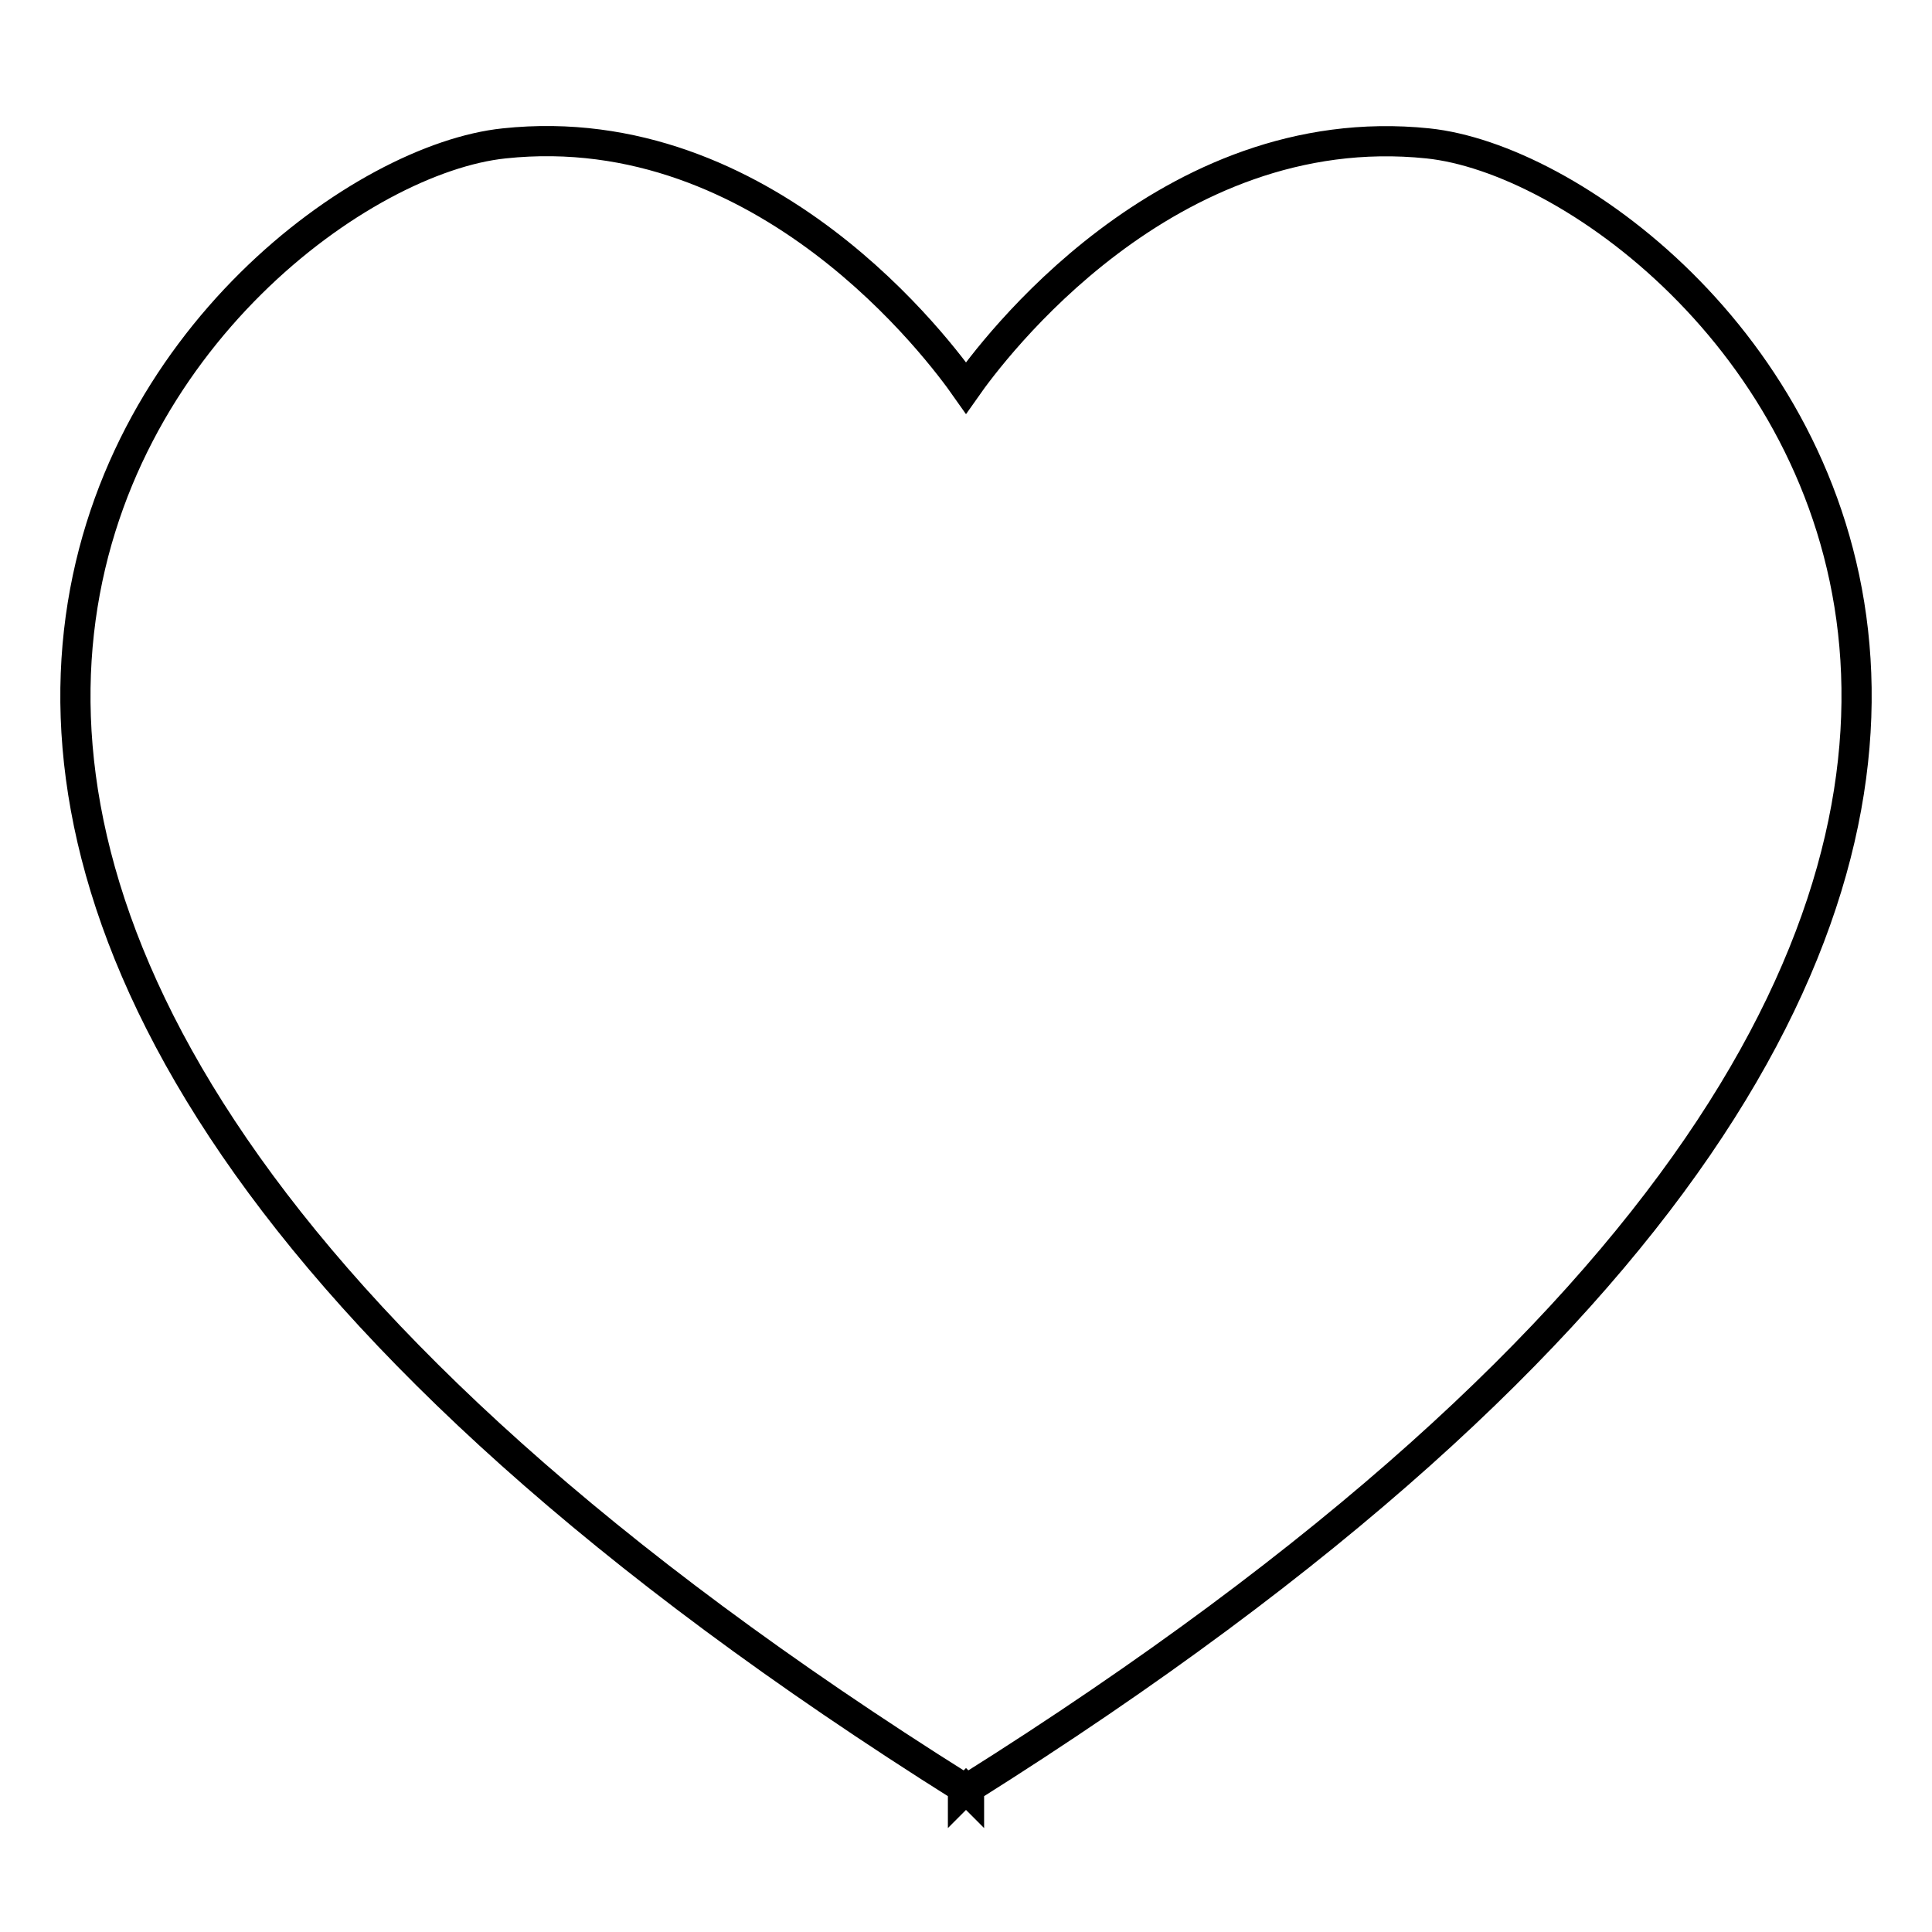 <?xml version="1.0" encoding="utf-8"?>
<!-- Svg Vector Icons : http://www.onlinewebfonts.com/icon -->
<!DOCTYPE svg PUBLIC "-//W3C//DTD SVG 1.1//EN" "http://www.w3.org/Graphics/SVG/1.1/DTD/svg11.dtd">
<svg version="1.1" xmlns="http://www.w3.org/2000/svg" xmlns:xlink="http://www.w3.org/1999/xlink" x="0px" y="0px" viewBox="0 0 256 256" enable-background="new 0 0 256 256" xml:space="preserve">
<g><g><path stroke-width="4" fill-opacity="0" stroke="#000000"  d="M189.2,19c-34.7-3.6-57.9,27.7-61.2,32.4c-3.3-4.7-26.5-36.1-61.2-32.4c-37.5,3.9-133,96.1,60.8,217.9c0,0.2,0,0.3,0,0.5c0.1-0.1,0.3-0.2,0.4-0.3c0.1,0.1,0.3,0.2,0.4,0.3c0-0.2,0-0.3,0-0.5C322.2,115,226.7,22.9,189.2,19z"/></g></g>
</svg>